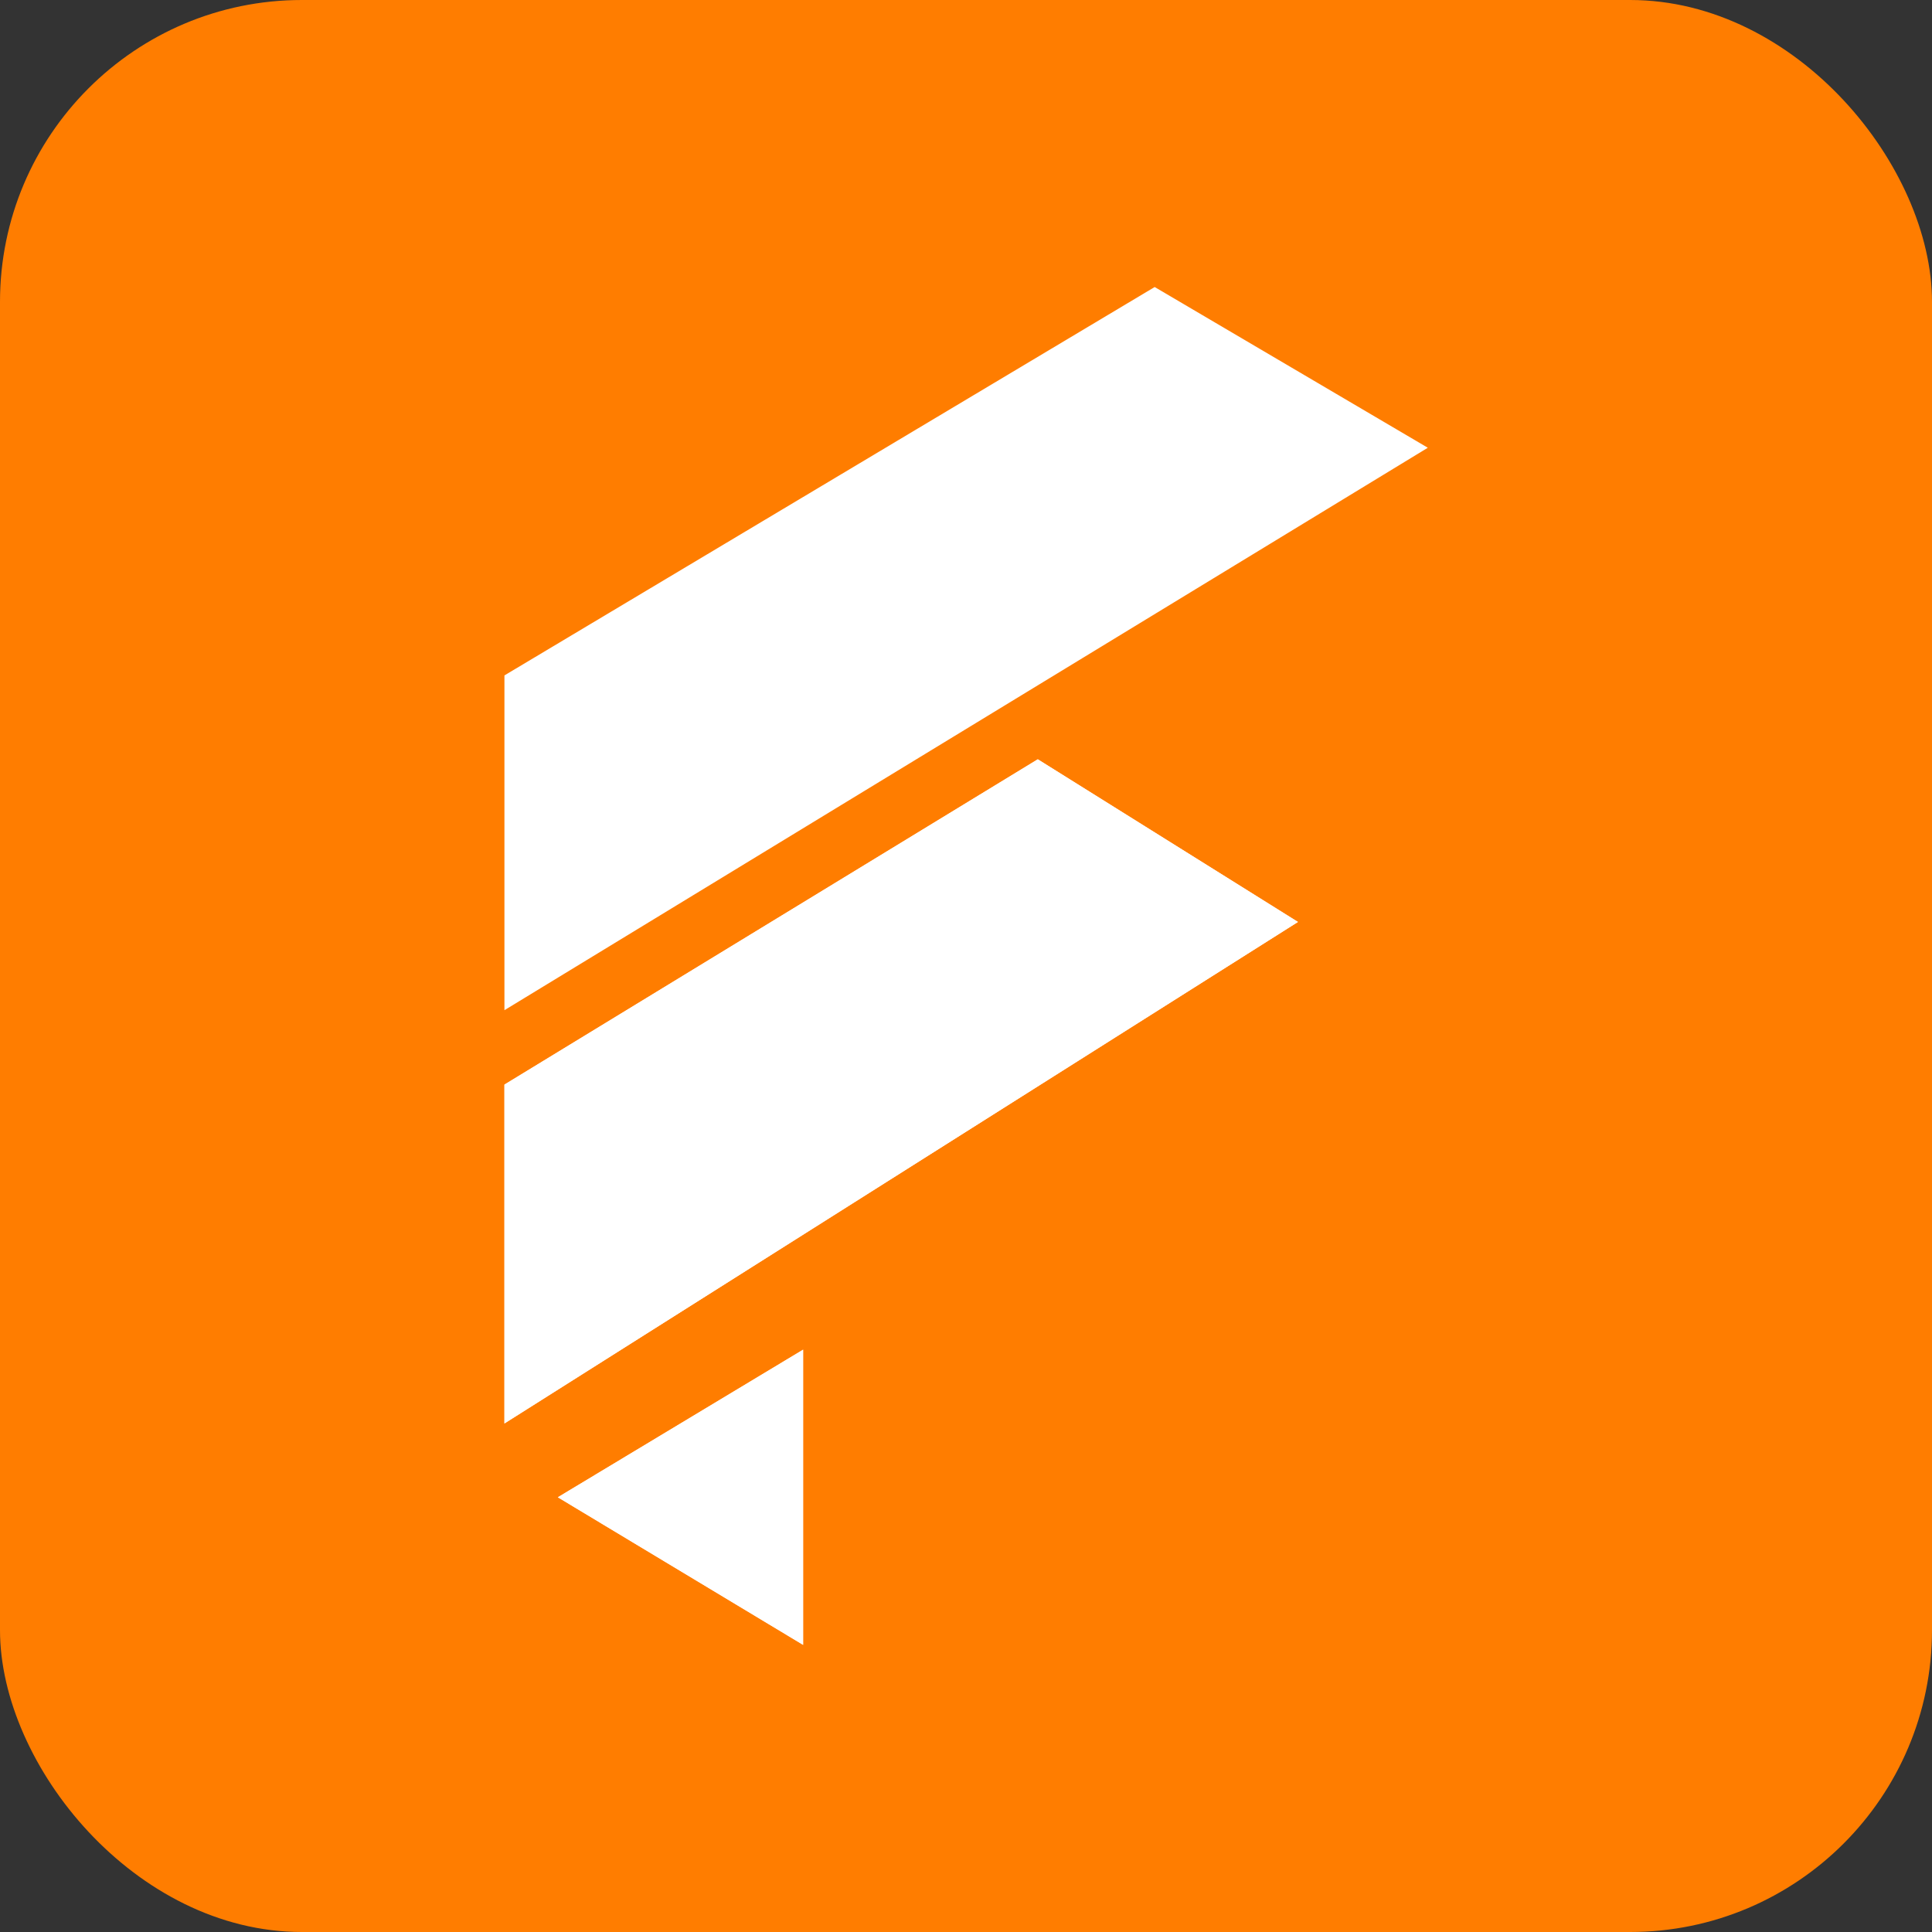 <?xml version="1.0" encoding="UTF-8"?> <svg xmlns="http://www.w3.org/2000/svg" width="32" height="32" viewBox="0 0 32 32" fill="none"><rect x="0" y="0" width="32" height="32" fill="#333333" stroke="none"/><rect width="32" height="32" rx="5" fill="#FF7D00"></rect><path d="M13.302 22.355V27.244L9.24 24.8L13.302 22.355ZM17.189 12.577L21.498 15.271L8.355 23.577V17.965L17.189 12.577ZM19.125 4.754L23.649 7.416L8.355 16.732V11.187L19.125 4.754Z" fill="white"></path><path d="M13.302 22.355V27.244L9.24 24.799L13.302 22.355ZM17.189 12.576L21.498 15.27L8.355 23.577V17.964L17.189 12.576Z" fill="white"></path></svg> 